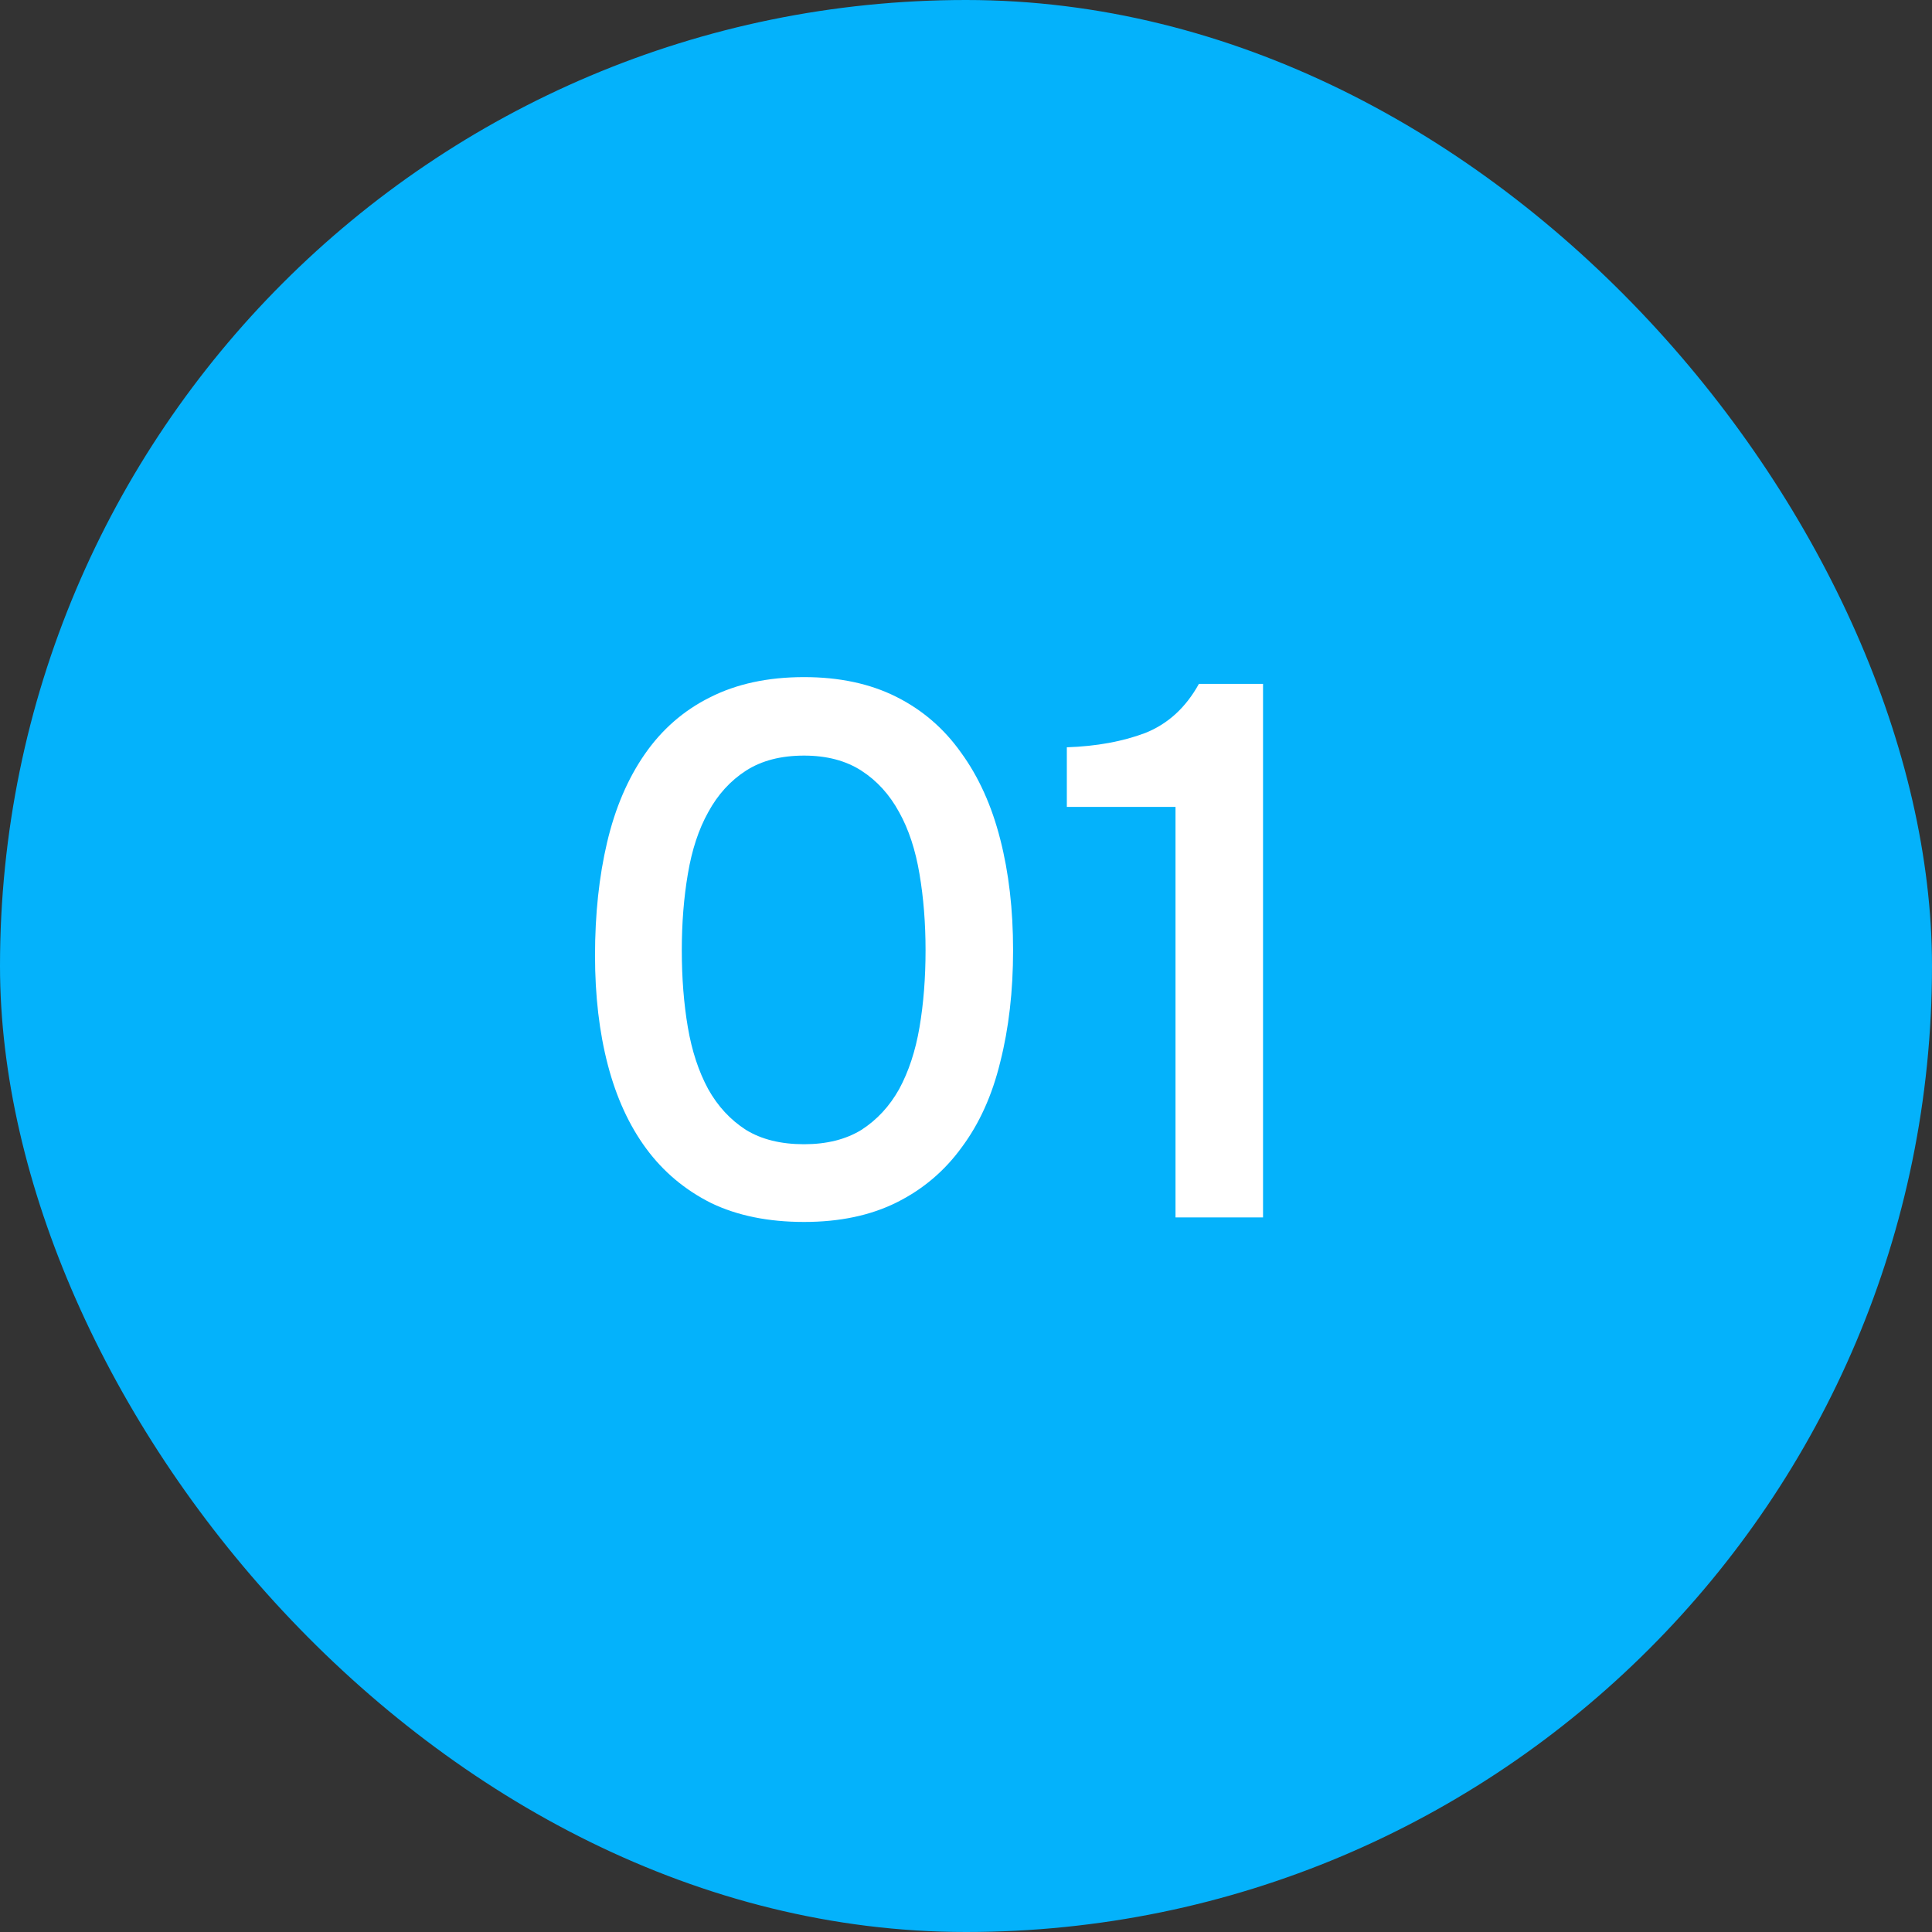 <?xml version="1.0" encoding="UTF-8"?> <svg xmlns="http://www.w3.org/2000/svg" width="219" height="219" viewBox="0 0 219 219" fill="none"><rect x="0" y="0" width="219" height="219" fill="#333333" stroke="none"/><rect width="219" height="219" rx="109.5" fill="#04B2FB"></rect><path d="M114.837 107.719C114.837 112.338 114.353 116.558 113.383 120.379C112.471 124.143 111.016 127.365 109.021 130.045C107.082 132.725 104.629 134.807 101.664 136.289C98.699 137.772 95.192 138.513 91.143 138.513C87.094 138.513 83.587 137.8 80.621 136.375C77.656 134.892 75.204 132.839 73.265 130.216C71.326 127.593 69.872 124.428 68.902 120.721C67.933 117.014 67.448 112.88 67.448 108.318C67.448 103.641 67.904 99.364 68.817 95.487C69.729 91.609 71.155 88.273 73.094 85.478C75.033 82.684 77.485 80.546 80.45 79.063C83.473 77.523 87.037 76.753 91.143 76.753C95.135 76.753 98.613 77.495 101.579 78.977C104.544 80.46 106.996 82.57 108.935 85.307C110.931 88.045 112.414 91.324 113.383 95.144C114.353 98.908 114.837 103.1 114.837 107.719ZM77.285 107.719C77.285 110.855 77.513 113.764 77.969 116.444C78.426 119.124 79.196 121.462 80.279 123.458C81.363 125.397 82.788 126.937 84.556 128.077C86.324 129.161 88.519 129.703 91.143 129.703C93.709 129.703 95.876 129.161 97.644 128.077C99.412 126.937 100.837 125.397 101.921 123.458C103.004 121.462 103.774 119.124 104.23 116.444C104.686 113.764 104.915 110.855 104.915 107.719C104.915 104.639 104.686 101.76 104.23 99.079C103.774 96.342 103.004 94.004 101.921 92.065C100.837 90.069 99.412 88.501 97.644 87.36C95.876 86.22 93.709 85.65 91.143 85.65C88.519 85.65 86.324 86.22 84.556 87.36C82.788 88.501 81.363 90.069 80.279 92.065C79.196 94.004 78.426 96.342 77.969 99.079C77.513 101.76 77.285 104.639 77.285 107.719ZM143.17 138H133.248V91.466H120.93V84.709C124.295 84.594 127.26 84.053 129.826 83.083C132.392 82.057 134.417 80.204 135.899 77.523H143.17V138Z" fill="white"></path></svg> 
